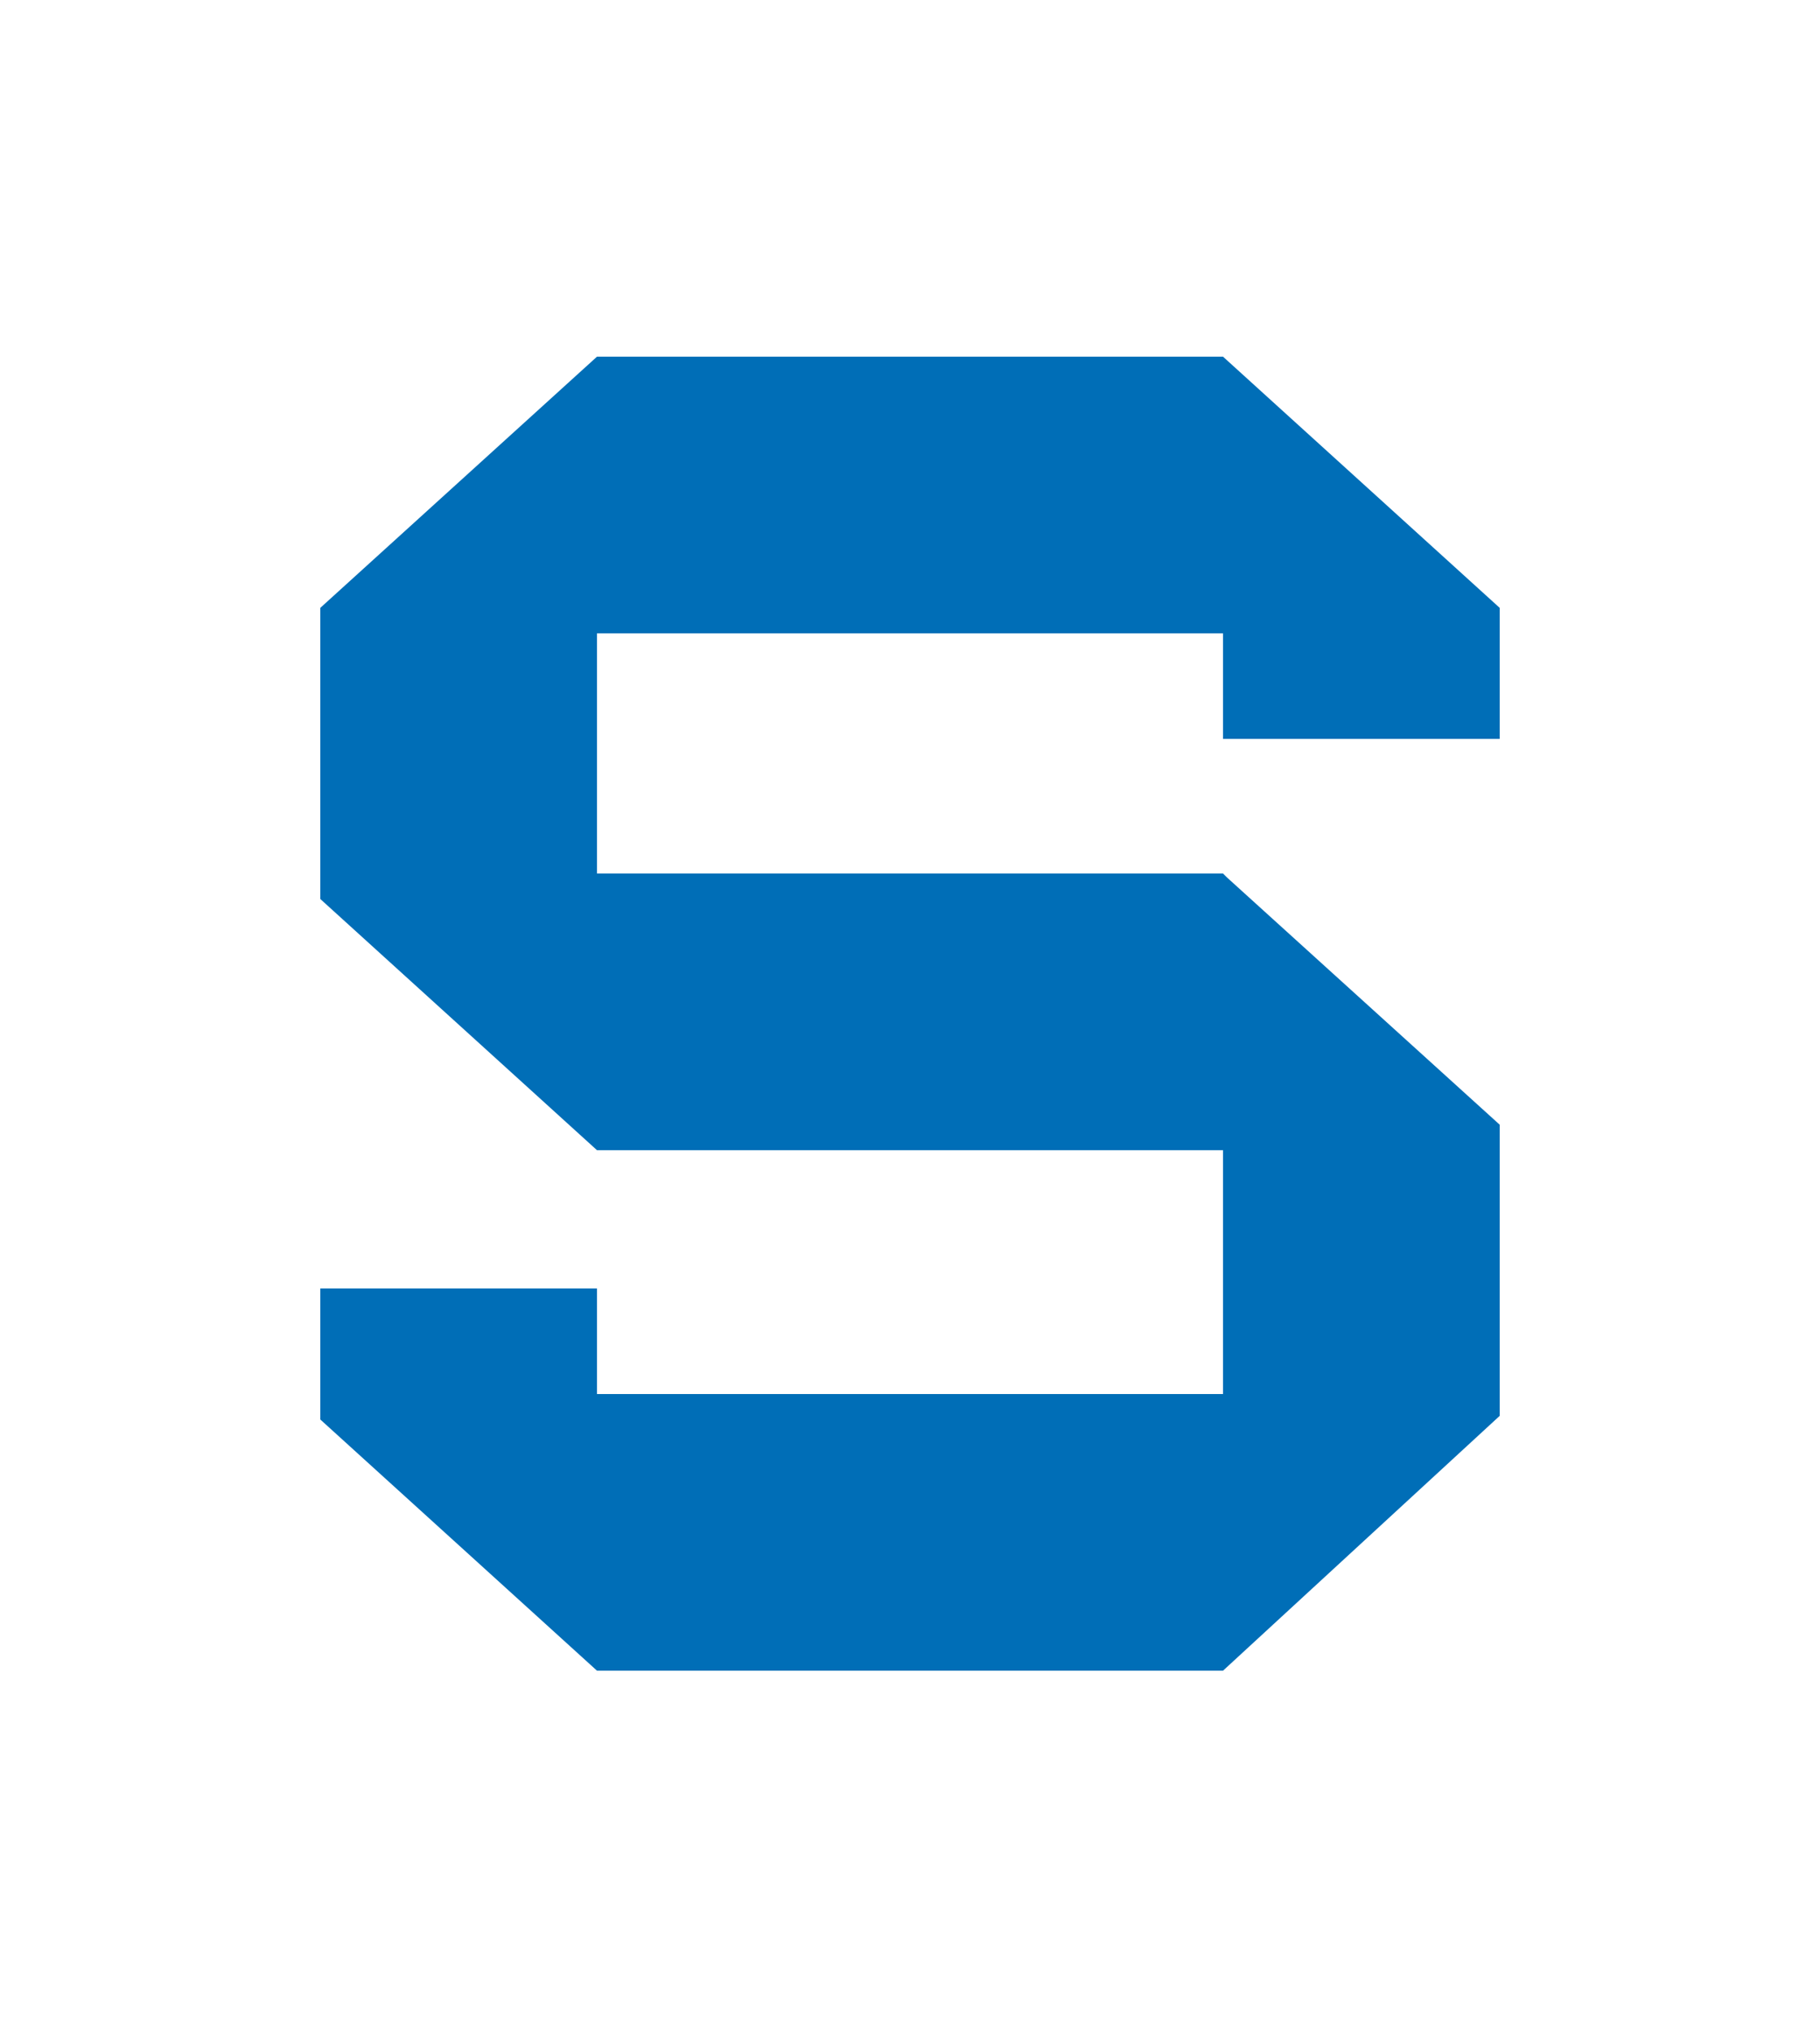 <?xml version="1.0" encoding="UTF-8"?>
<svg data-bbox="8.8 9.8 32.4 36.1" viewBox="0 0 50 55.8" xmlns="http://www.w3.org/2000/svg" data-type="color">
    <g>
        <path d="M16.4 24.1v-6.7h17.2v2.9h7.6v-3.6l-7.6-6.9H16.4l-7.6 6.9v8l7.6 6.9h17.2v6.7H16.4v-2.9H8.8V39l7.6 6.9h17.2l7.6-7v-8l-7.5-6.8-.1-.1H16.4z" fill="#006eb7" data-color="1"/>
    </g>
</svg>
